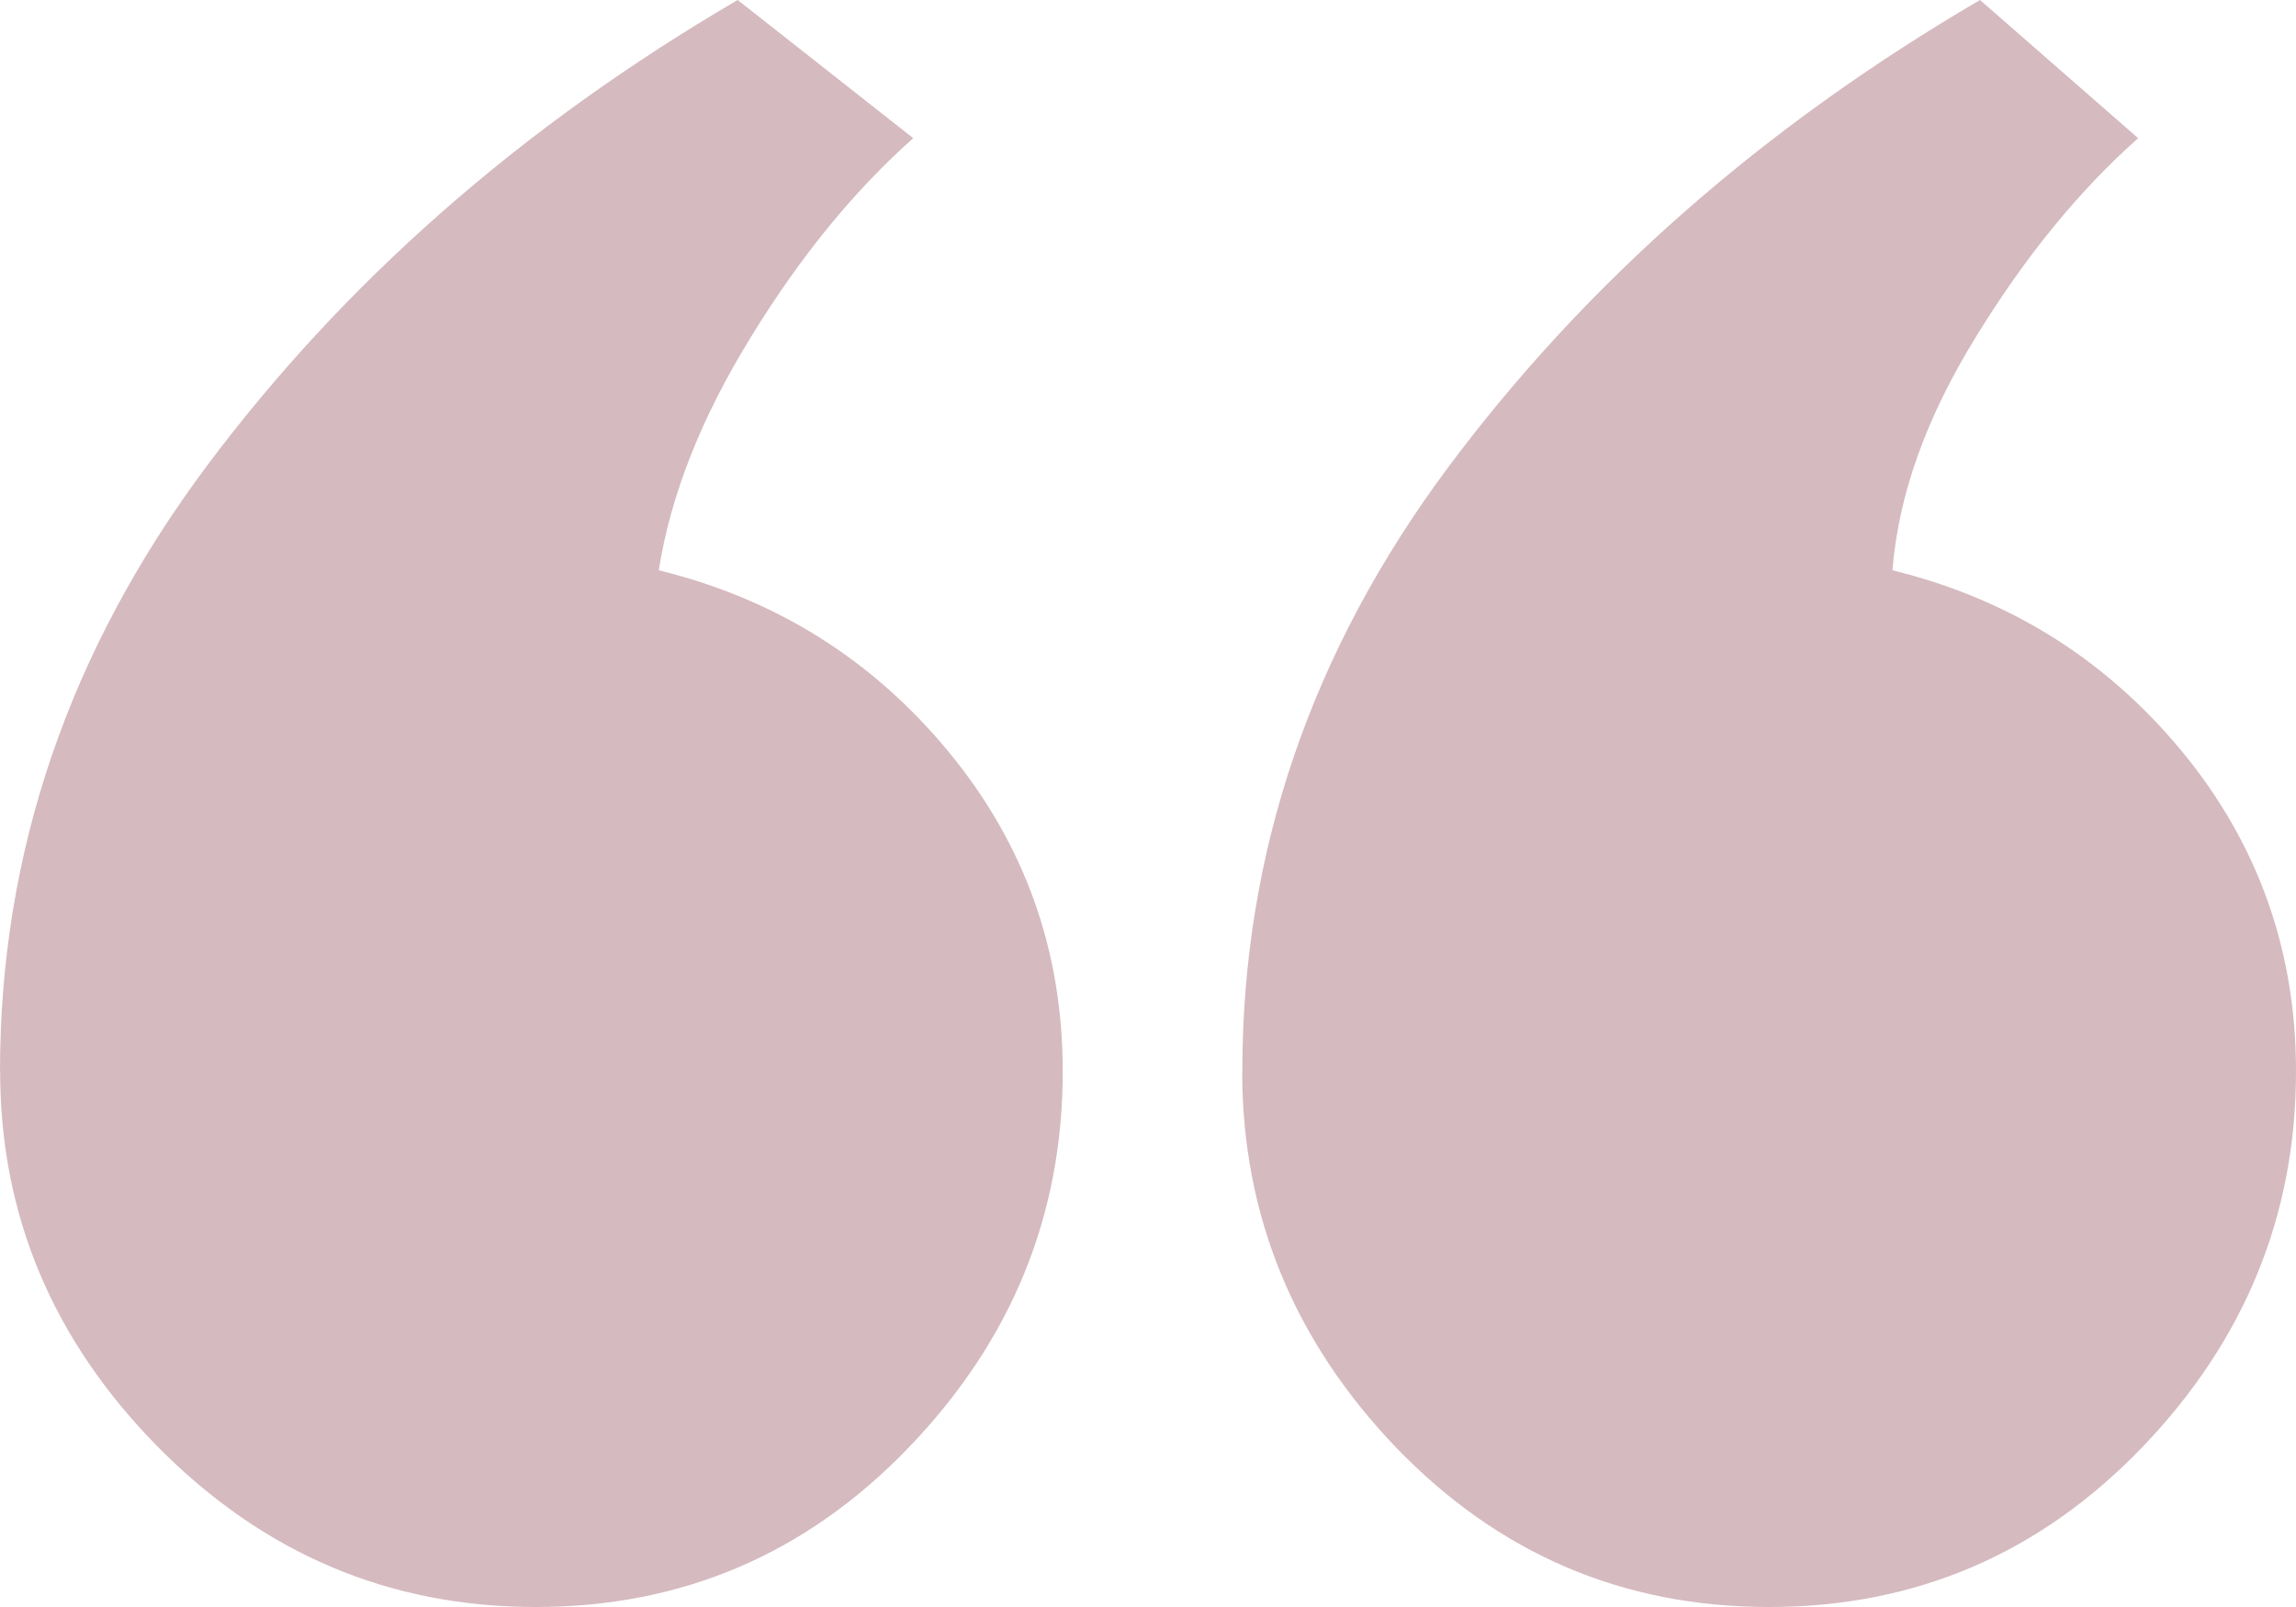<svg width="80" height="56" viewBox="0 0 80 56" fill="none" xmlns="http://www.w3.org/2000/svg">
<g clip-path="url(#clip0_3312_12119)">
<path d="M43.287 37.332C43.287 29.706 45.691 22.678 50.478 16.258C55.275 9.833 61.443 4.41 68.99 6.66688e-06L74.5 4.815C72.463 6.623 70.571 8.924 68.845 11.744C67.113 14.549 66.145 17.256 65.939 19.873C70.014 20.871 73.381 22.98 76.036 26.195C78.675 29.405 80 33.114 80 37.332C80 42.349 78.213 46.715 74.641 50.434C71.073 54.143 66.742 56 61.638 56C56.535 56 52.209 54.143 48.636 50.434C45.078 46.715 43.282 42.349 43.282 37.332L43.287 37.332ZM1.63204e-06 37.332C2.29867e-06 29.706 2.404 22.678 7.191 16.258C11.989 9.833 18.156 4.41 25.703 2.88261e-06L31.82 4.815C29.783 6.623 27.891 8.924 26.165 11.744C24.434 14.549 23.365 17.256 22.953 19.873C27.028 20.871 30.395 22.98 33.05 26.195C35.699 29.405 37.029 33.119 37.029 37.332C37.029 42.349 35.243 46.715 31.67 50.434C28.102 54.148 23.771 56 18.668 56C13.564 56 9.188 54.143 5.515 50.434C1.842 46.715 0.005 42.349 0.005 37.332L1.63204e-06 37.332Z" fill="#D5BAC0"/>
</g>
<defs>
<clipPath id="clip0_3312_12119">
<rect width="80" height="56" fill="white" transform="translate(80 56) rotate(-180)"/>
</clipPath>
</defs>
</svg>
